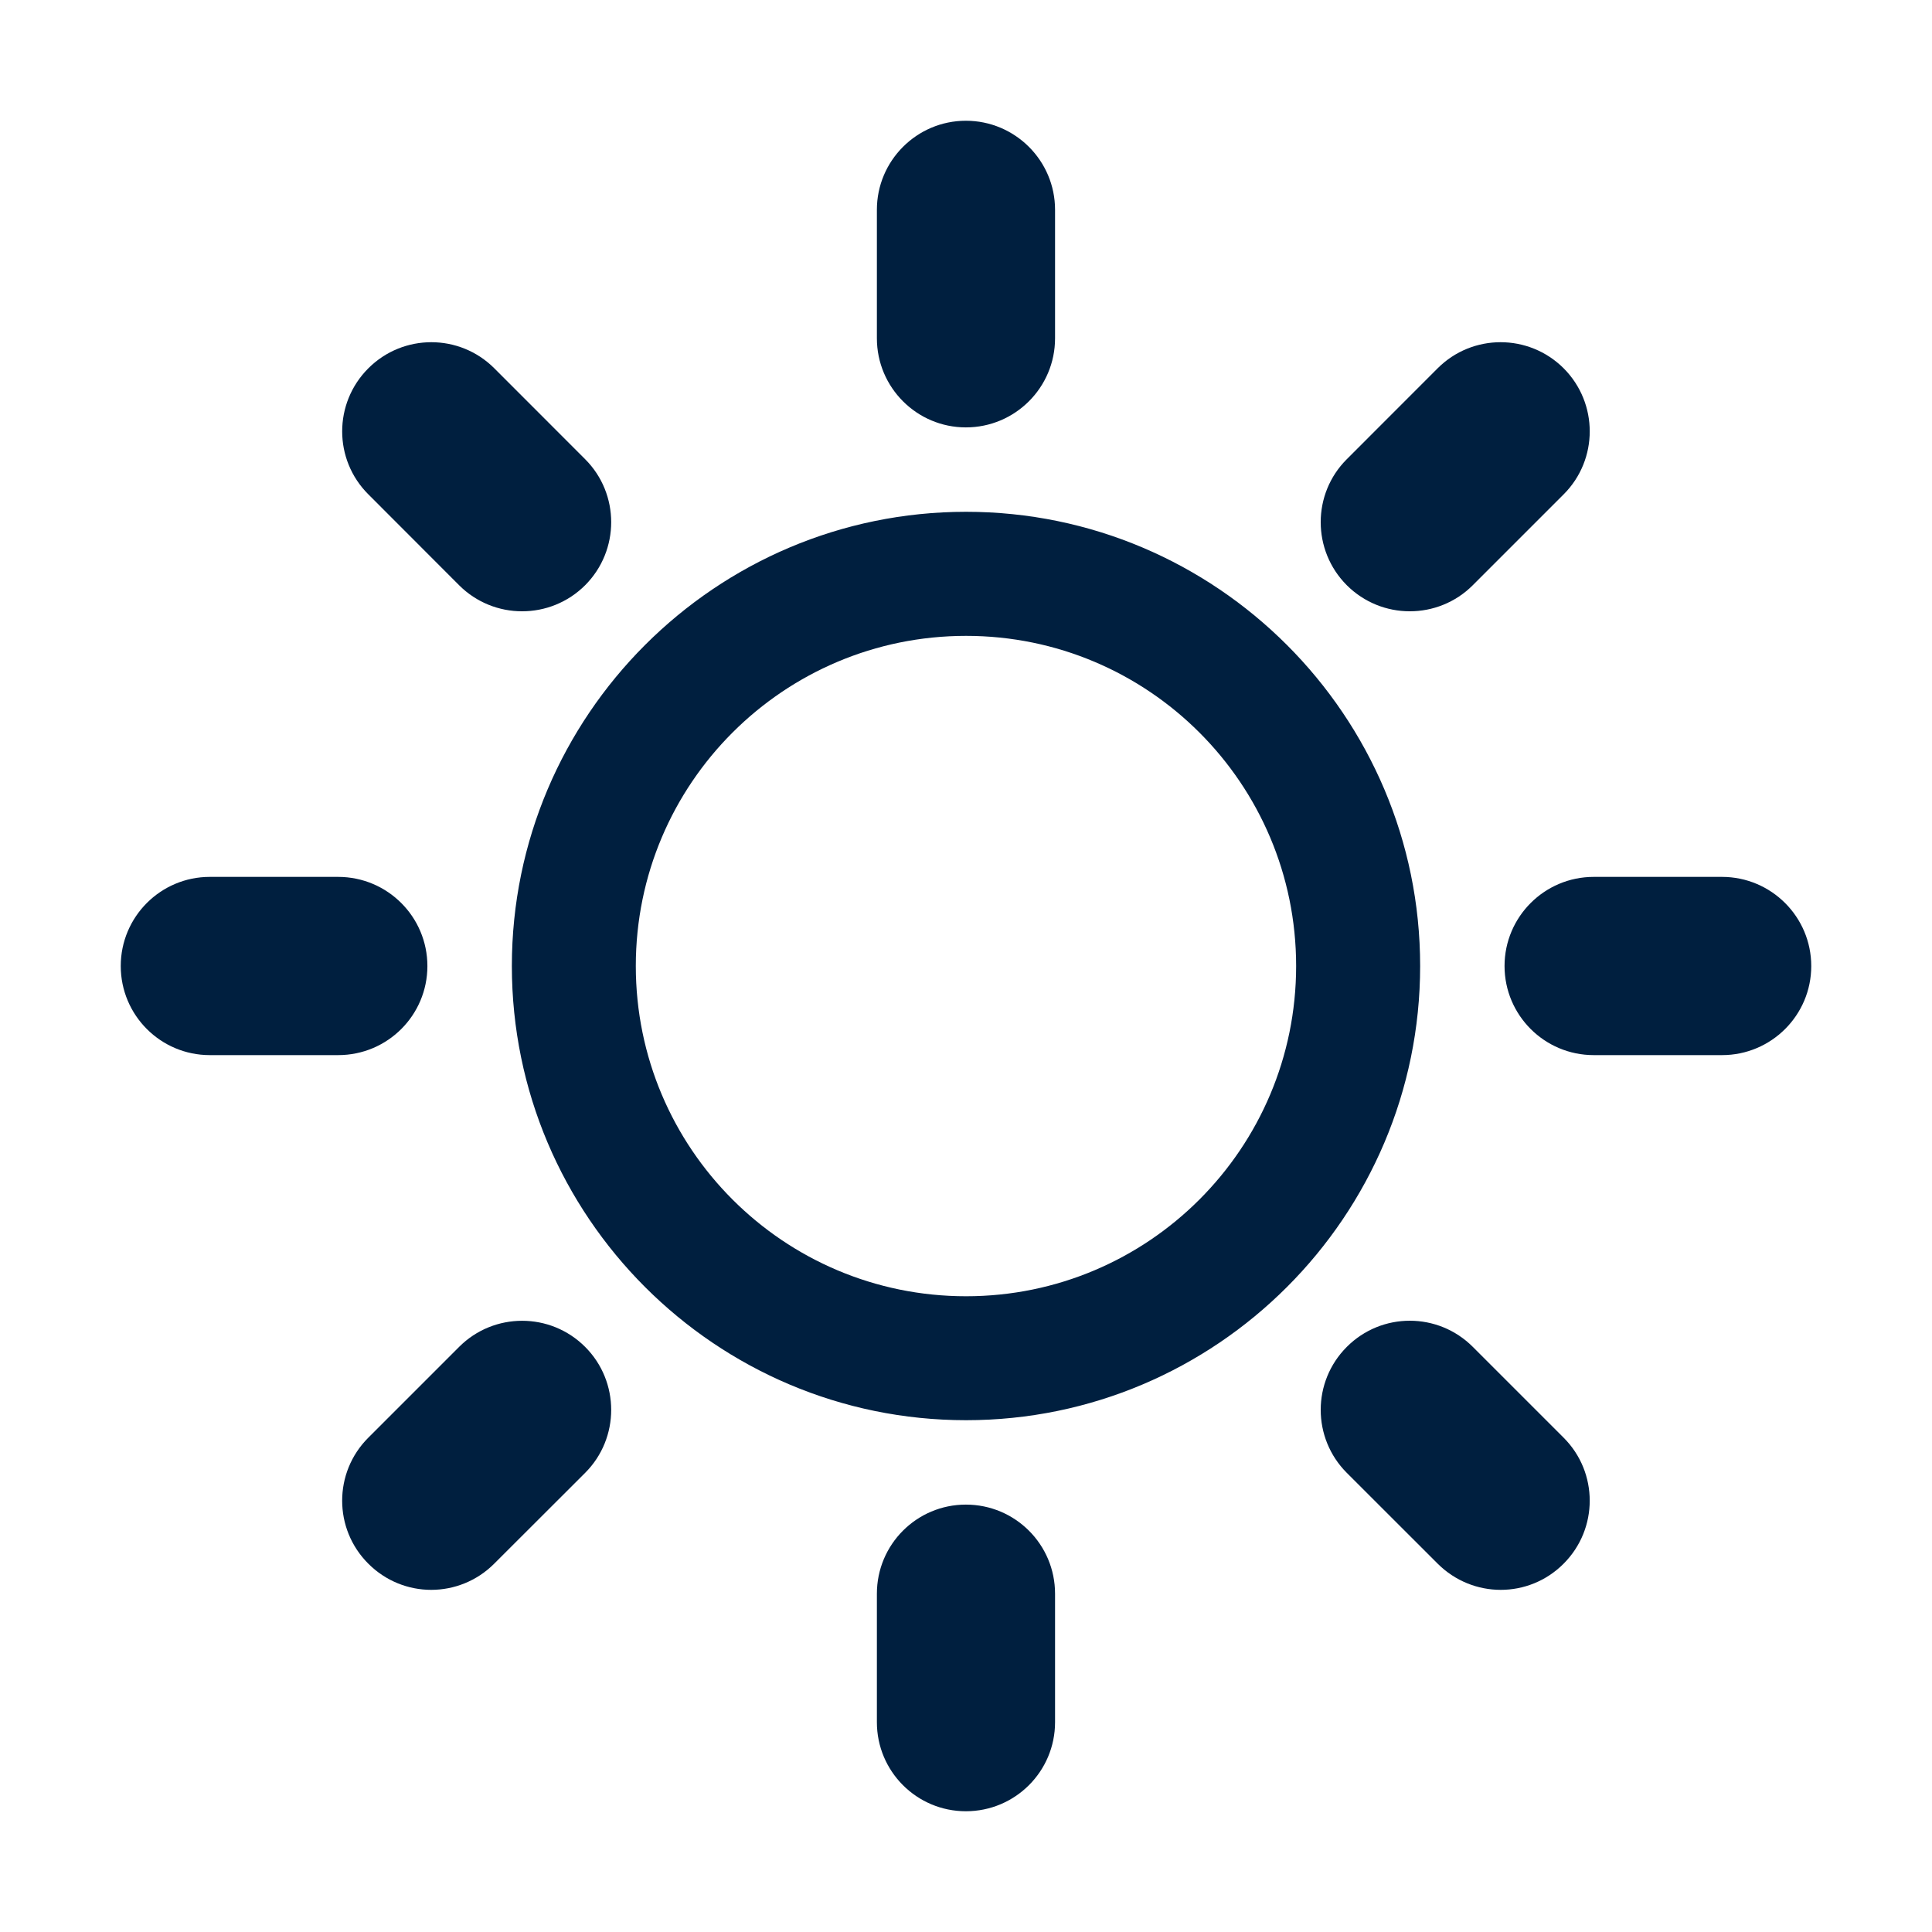 <svg xmlns="http://www.w3.org/2000/svg" width="32" height="32" viewBox="0 0 32 32">
  <path fill="#001F3F" d="M7.604,9.693 C7.892,9.981 8.27,10.125 8.647,10.125 C9.026,10.125 9.403,9.981 9.692,9.693 C10.267,9.116 10.267,8.181 9.692,7.606 L8.187,6.1 C7.611,5.524 6.678,5.524 6.101,6.1 C5.523,6.678 5.523,7.612 6.101,8.188 L7.604,9.693 Z M24.395,22.309 C23.818,21.731 22.884,21.731 22.308,22.308 C21.731,22.884 21.731,23.819 22.307,24.395 L23.812,25.899 C24.101,26.187 24.478,26.333 24.857,26.333 C25.233,26.333 25.61,26.189 25.898,25.9 C26.475,25.323 26.475,24.389 25.899,23.813 L24.395,22.309 Z M7.079,16.001 C7.079,15.186 6.418,14.525 5.602,14.524 L3.475,14.524 C2.66,14.524 2,15.186 2,16 C2,16.815 2.66,17.476 3.475,17.476 L5.602,17.476 C6.418,17.476 7.079,16.815 7.079,16.001 Z M28.523,14.524 L26.397,14.524 C25.582,14.524 24.92,15.186 24.92,16 C24.92,16.815 25.582,17.476 26.397,17.476 L28.523,17.476 C29.338,17.476 30,16.815 30,16.001 C30,15.186 29.338,14.525 28.523,14.524 Z M7.604,22.309 L6.1,23.813 C5.523,24.389 5.523,25.323 6.1,25.899 C6.387,26.187 6.765,26.333 7.142,26.333 C7.52,26.333 7.899,26.187 8.186,25.899 L9.692,24.395 C10.267,23.82 10.267,22.884 9.692,22.309 C9.116,21.732 8.18,21.732 7.604,22.309 Z M23.351,10.125 C23.727,10.125 24.107,9.981 24.394,9.693 L25.899,8.188 C26.475,7.612 26.475,6.678 25.899,6.1 C25.321,5.524 24.388,5.524 23.812,6.1 L22.307,7.606 C21.731,8.18 21.731,9.116 22.307,9.693 C22.596,9.981 22.973,10.125 23.351,10.125 Z M15.998,7.079 C16.813,7.079 17.475,6.418 17.475,5.603 L17.475,3.475 C17.475,2.661 16.813,2 15.998,2 C15.186,2 14.524,2.661 14.524,3.475 L14.524,5.603 C14.524,6.418 15.186,7.079 15.998,7.079 Z M15.998,24.921 C15.183,24.921 14.524,25.582 14.524,26.397 L14.524,28.525 C14.524,29.339 15.183,30 15.998,30 C16.815,30 17.475,29.339 17.475,28.525 L17.475,26.397 C17.475,25.582 16.815,24.921 15.998,24.921 Z M16.001,21.47 C12.979,21.47 10.531,19.021 10.531,16 C10.531,12.98 12.979,10.532 16.001,10.532 C19.02,10.532 21.468,12.98 21.468,16 C21.468,19.021 19.02,21.47 16.001,21.47 Z M16.001,8.477 C11.852,8.477 8.478,11.853 8.478,16 C8.478,20.148 11.852,23.523 16.001,23.523 C20.147,23.523 23.522,20.148 23.522,16 C23.522,11.853 20.147,8.477 16.001,8.477 Z"/>
</svg>
